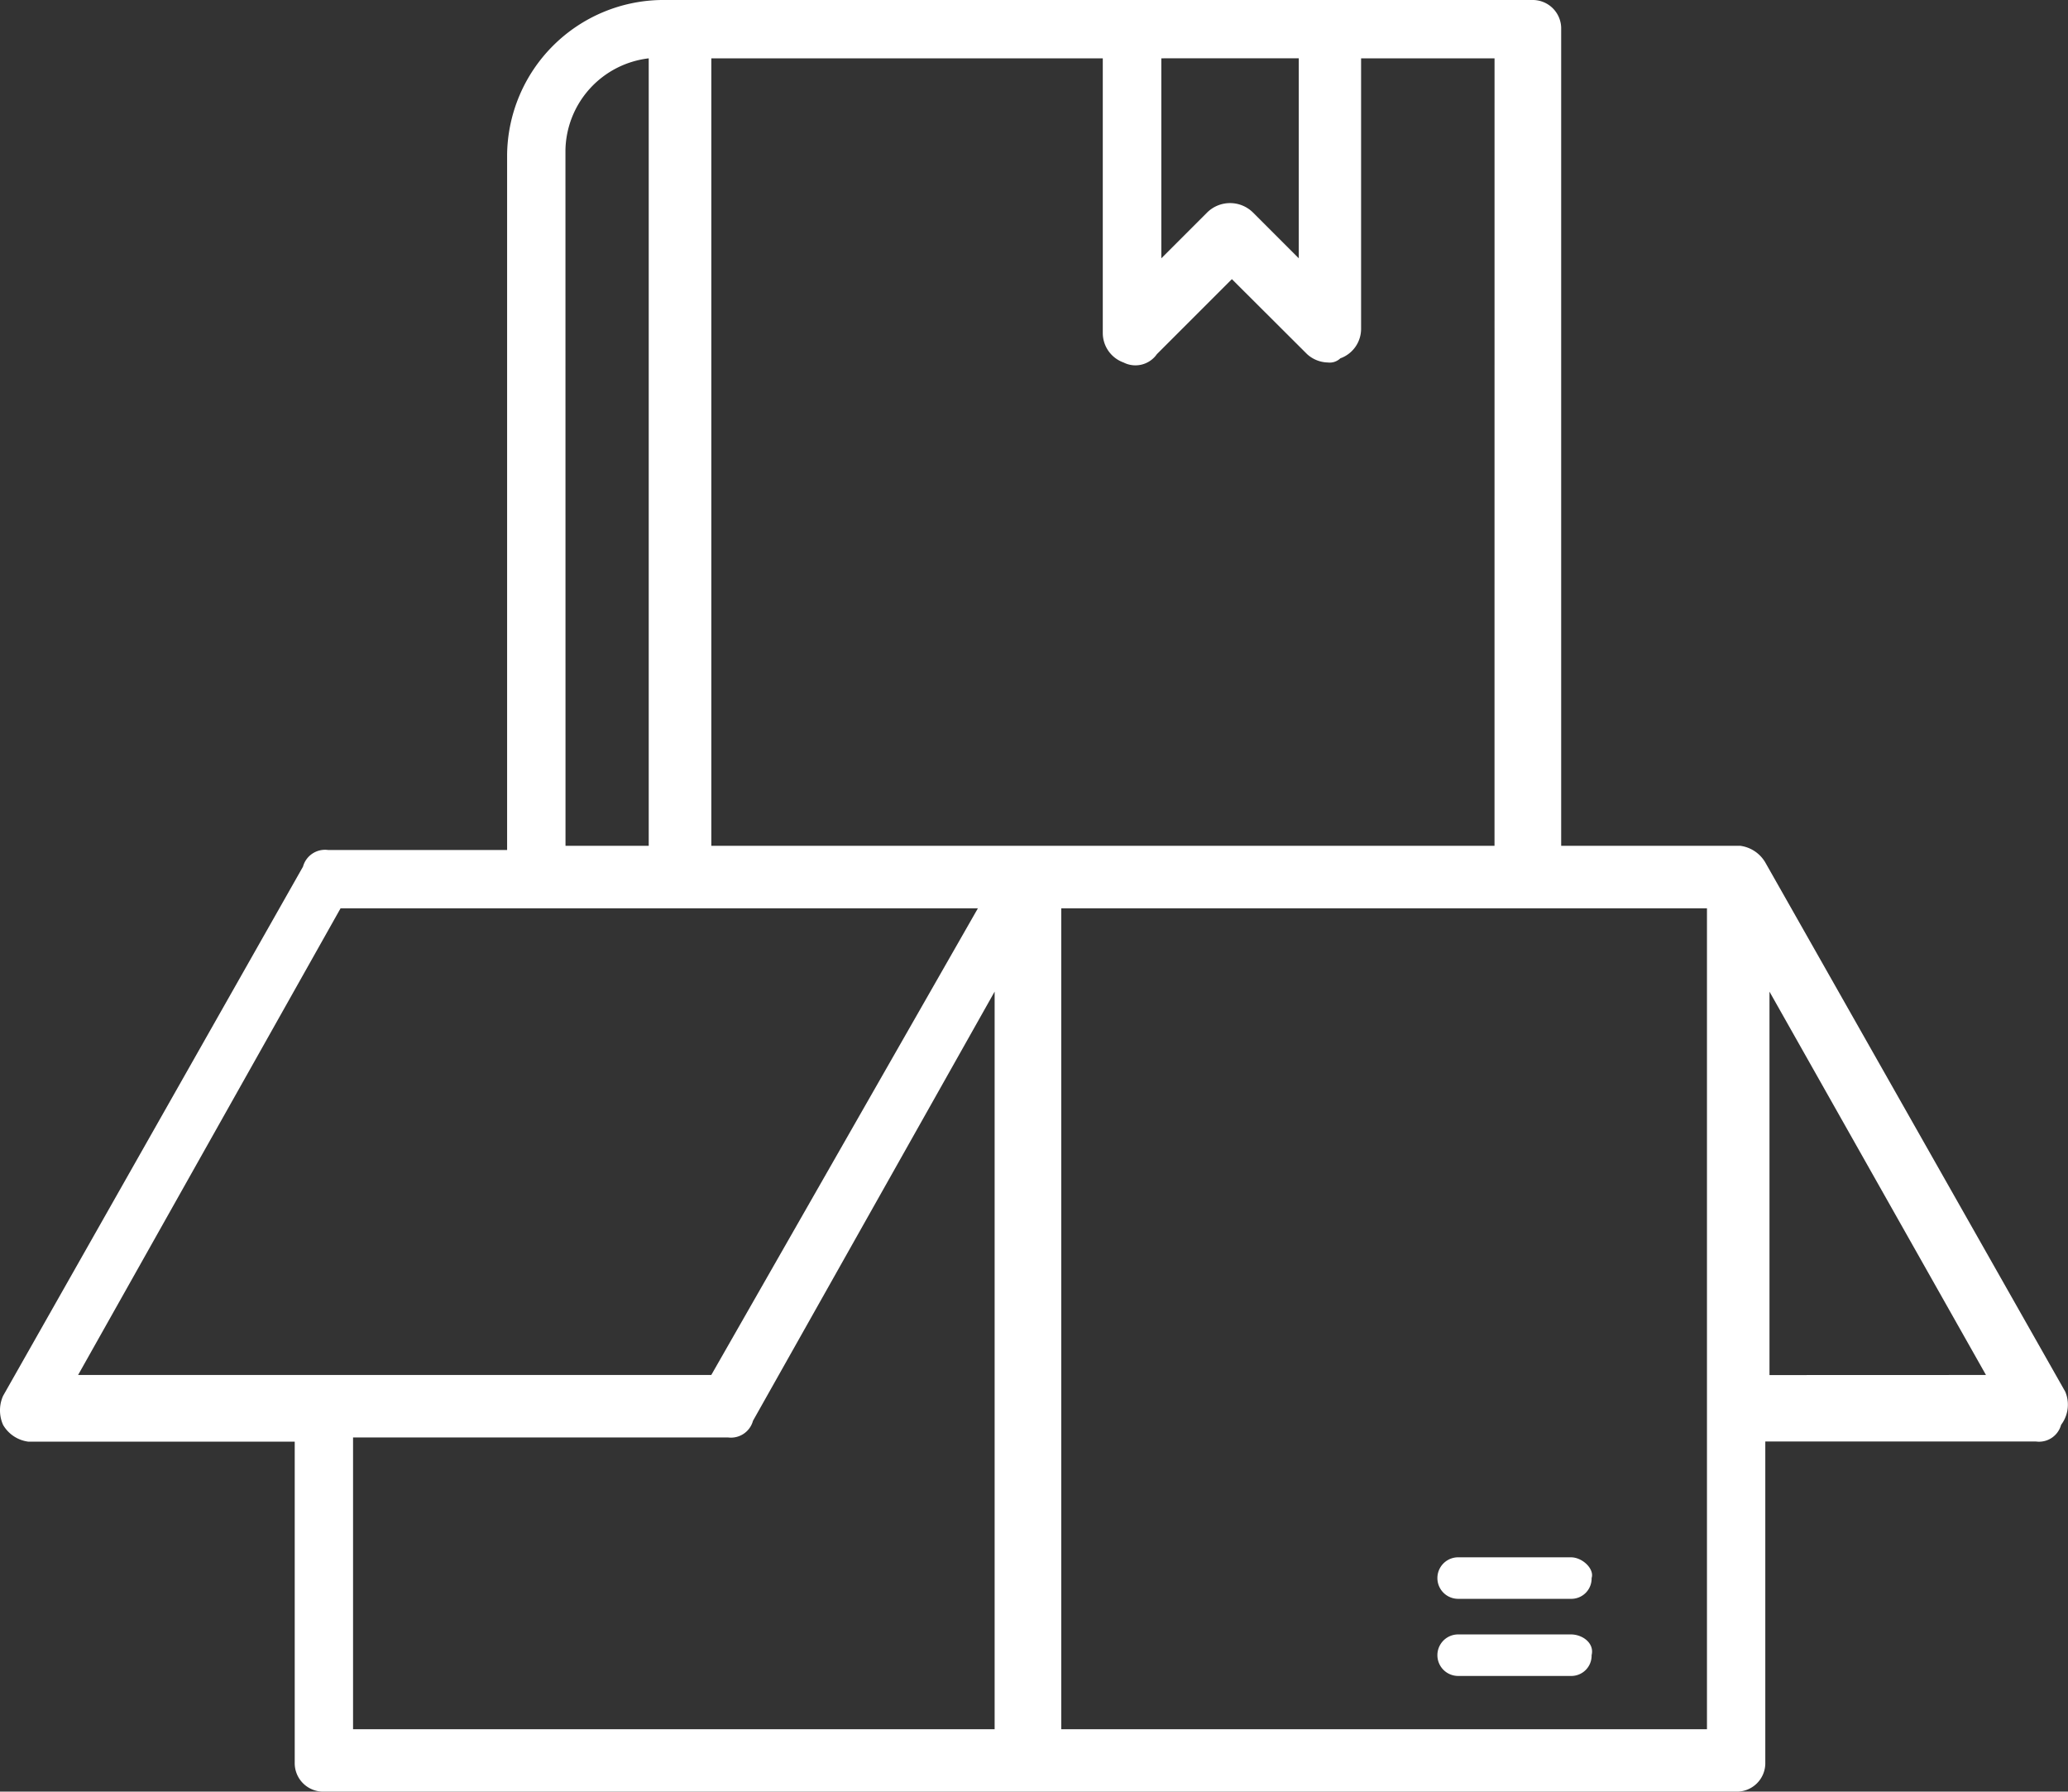 <svg xmlns="http://www.w3.org/2000/svg" width="69.733" height="60.404" viewBox="0 0 69.733 60.404">
  <rect x="0" y="0" width="69.733" height="60.404" fill="#333333" stroke="none"/>
  <g id="icono" transform="translate(-15.925 -6.3)">
    <path id="Trazado_1839" data-name="Trazado 1839" d="M85.565,53.219,75.451,35.378a1.155,1.155,0,0,0-.843-.562h-6.04V7.283a.96.96,0,0,0-.983-.983H38.225a5.278,5.278,0,0,0-5.2,5.2V34.957h-6.04a.77.77,0,0,0-.843.562L16.03,53.359a1.2,1.2,0,0,0,0,.983,1.155,1.155,0,0,0,.843.562h8.99V65.721a.96.96,0,0,0,.983.983H74.468a.96.96,0,0,0,.983-.983V54.9h9.131a.77.77,0,0,0,.843-.562A1.127,1.127,0,0,0,85.565,53.219ZM66.32,34.816H39.911V8.267h13.2v9.271a1.056,1.056,0,0,0,.7.983.881.881,0,0,0,1.124-.281l2.529-2.529L60,18.24a1.073,1.073,0,0,0,.7.281.516.516,0,0,0,.421-.14,1.056,1.056,0,0,0,.7-.983V8.267h4.5Zm-11.1-26.55h4.5v6.743l-1.545-1.545a1.1,1.1,0,0,0-1.545,0l-1.545,1.545V8.267Zm-20.228,3.09A3.176,3.176,0,0,1,37.8,8.267v26.55H34.994ZM27.409,36.923H48.9l-8.99,15.733H18.559Zm.421,17.84H40.473a.77.77,0,0,0,.843-.562l8.148-14.469V64.6H27.83ZM51.711,64.6V36.923H73.484V64.6Zm23.881-11.94V39.733l7.3,12.924Z" transform="translate(0 0)" fill="#fff"/>
    <path id="Trazado_1840" data-name="Trazado 1840" d="M53.8,44H50a.7.7,0,0,0,0,1.4h3.8a.684.684,0,0,0,.7-.7C54.6,44.3,54.2,44,53.8,44Z" transform="translate(15.094 17.404)" fill="#fff"/>
    <path id="Trazado_1841" data-name="Trazado 1841" d="M53.8,41.4H50a.7.7,0,1,0,0,1.4h3.8a.684.684,0,0,0,.7-.7C54.6,41.8,54.2,41.4,53.8,41.4Z" transform="translate(15.094 17.404)" fill="#fff"/>
  </g>
</svg>
